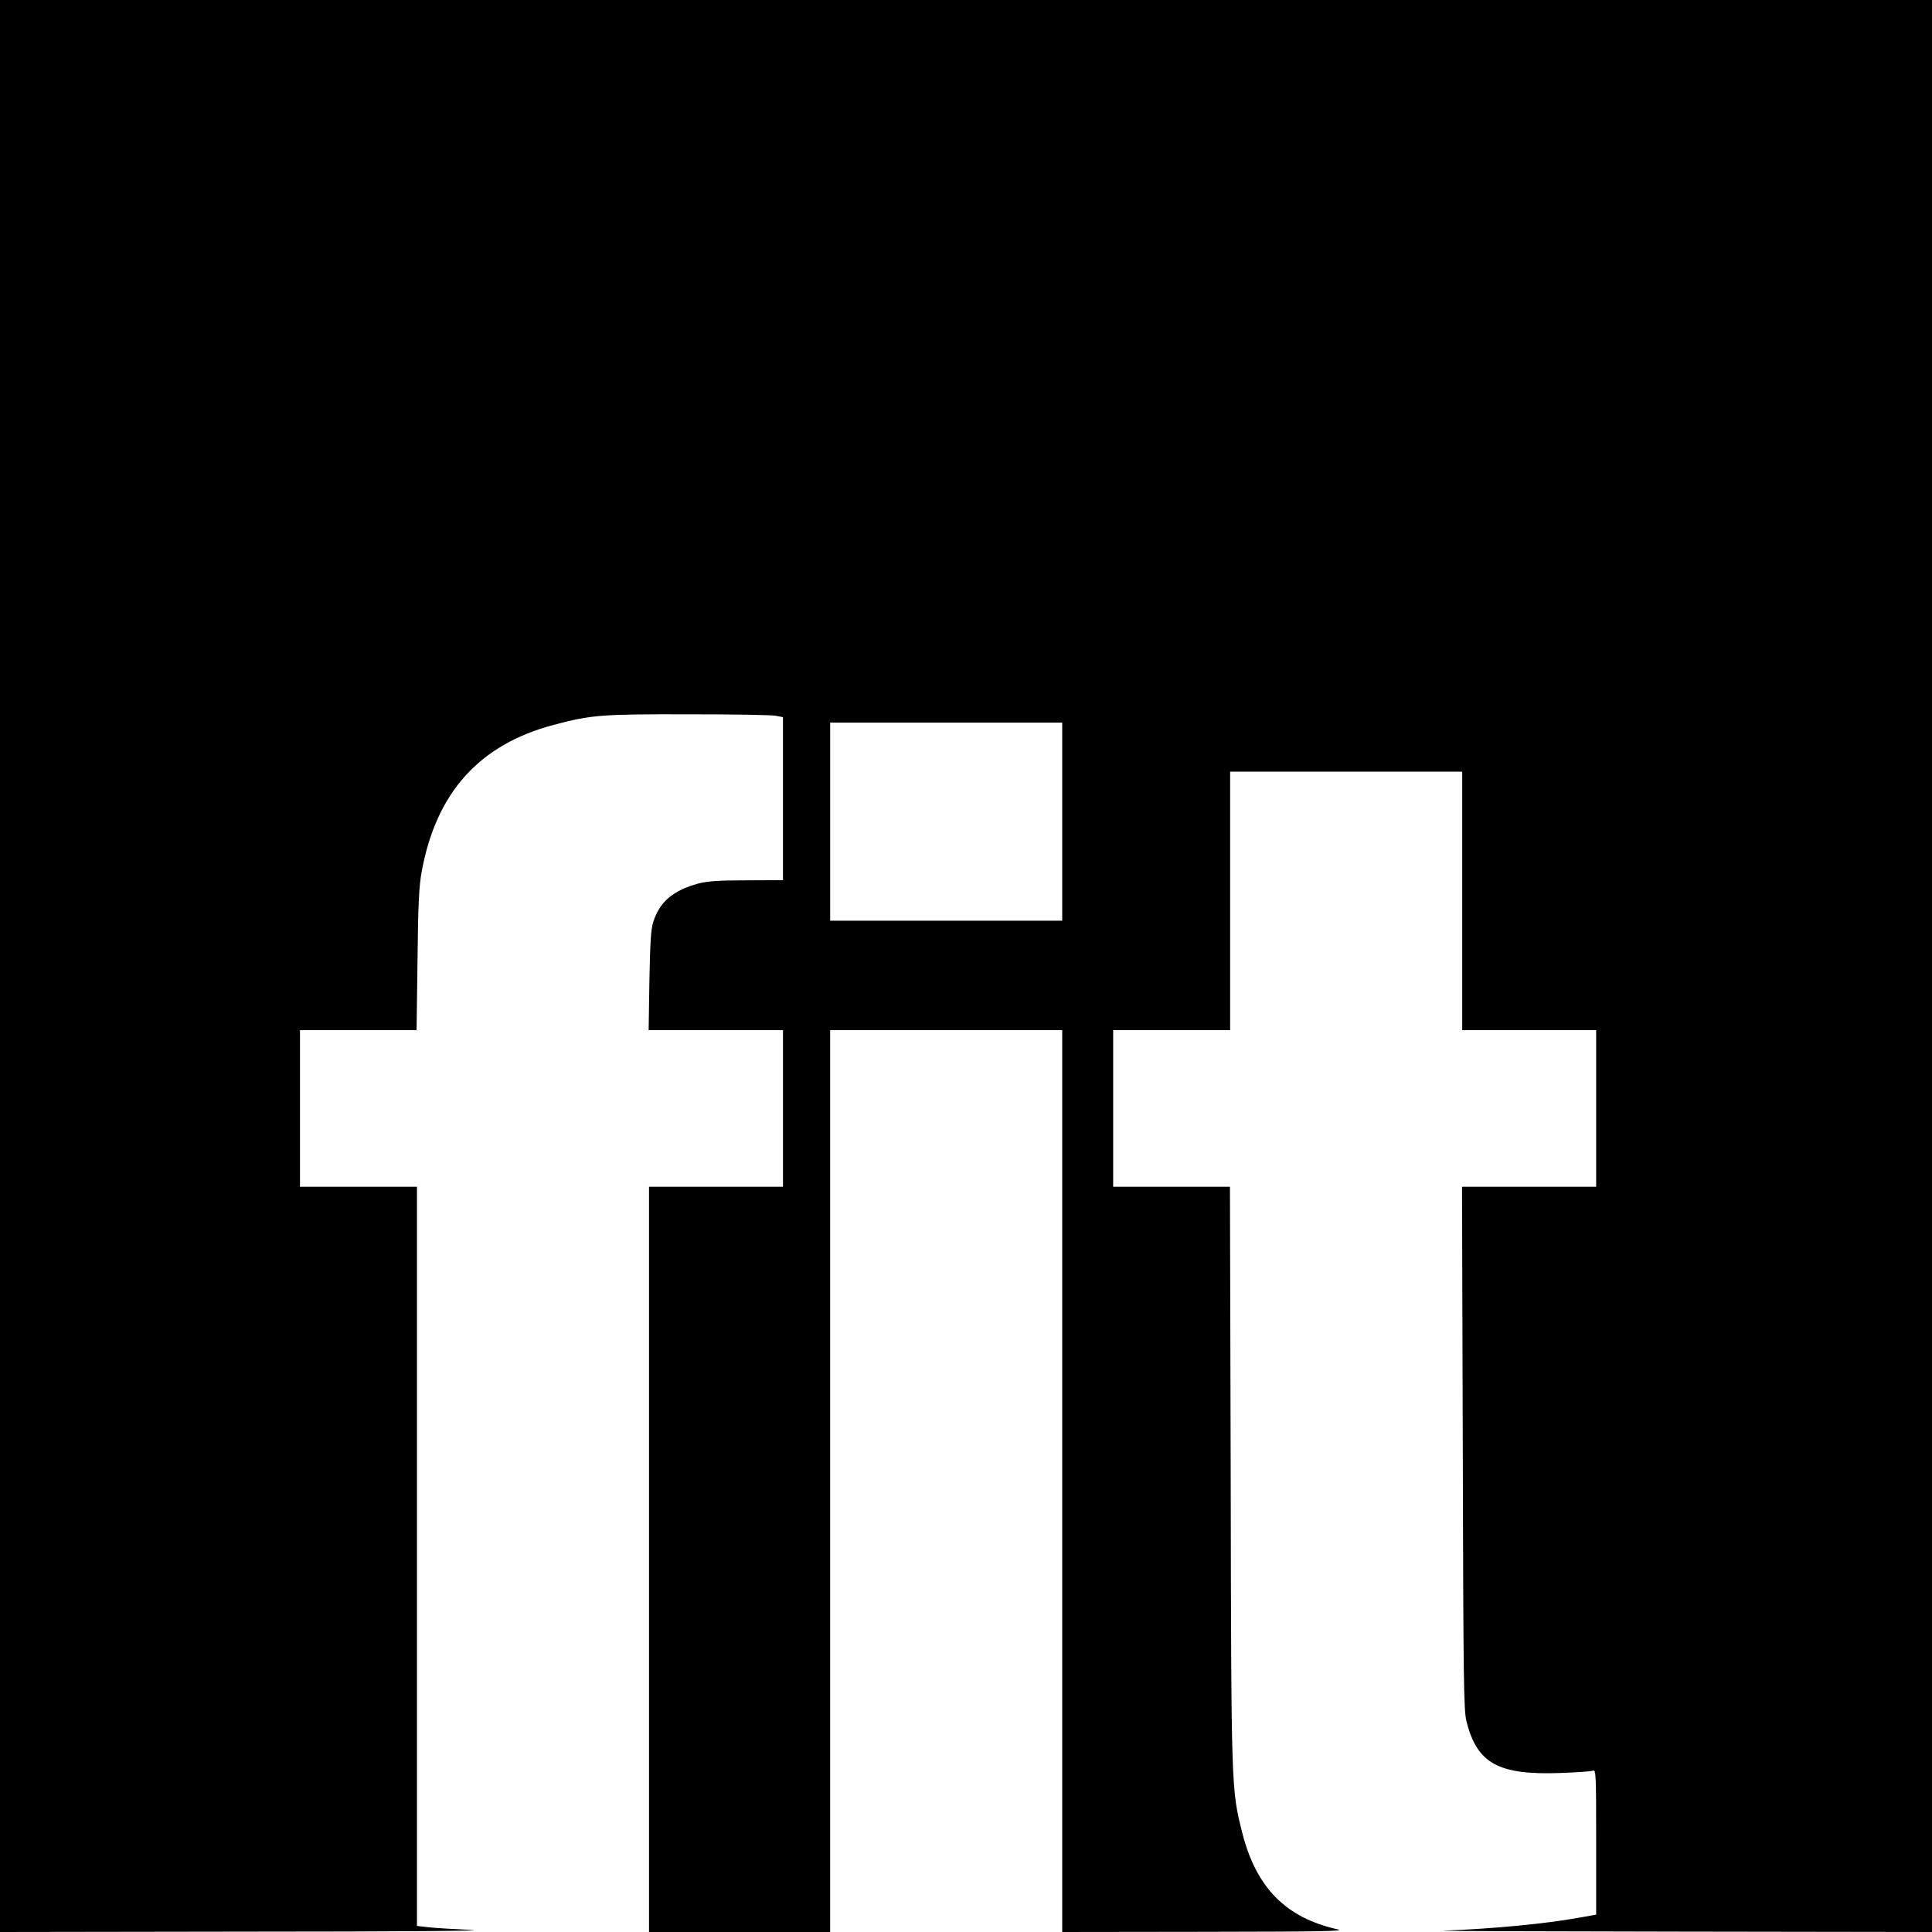 <?xml version="1.0" standalone="no"?>
<!DOCTYPE svg PUBLIC "-//W3C//DTD SVG 20010904//EN"
 "http://www.w3.org/TR/2001/REC-SVG-20010904/DTD/svg10.dtd">
<svg version="1.0" xmlns="http://www.w3.org/2000/svg"
 width="1024pt" height="1024pt" viewBox="0 0 1024 1024"
 preserveAspectRatio="xMidYMid meet">
<g transform="translate(0,1024) scale(0.1,-0.1)"
fill="#000000" stroke="none">
<path d="M0 5120 l0 -5120 1333 2 c781 0 1264 4 1167 9 -91 4 -193 10 -227 14
l-63 7 0 1959 0 1959 -310 0 -310 0 0 415 0 415 309 0 309 0 5 373 c3 296 8
391 22 467 77 420 306 674 700 778 199 53 251 57 710 56 237 0 447 -3 468 -8
l37 -7 0 -432 0 -432 -193 -1 c-148 0 -206 -4 -256 -17 -132 -36 -204 -96
-238 -202 -13 -39 -17 -107 -21 -313 l-4 -262 356 0 356 0 0 -415 0 -415 -355
0 -355 0 0 -1975 0 -1975 480 0 480 0 0 2390 0 2390 615 0 615 0 0 -2390 0
-2390 758 1 c622 1 747 3 702 13 -274 61 -431 220 -505 509 -59 234 -59 221
-62 1895 l-4 1532 -309 0 -310 0 0 415 0 415 310 0 310 0 0 685 0 685 615 0
615 0 0 -685 0 -685 355 0 355 0 0 -415 0 -415 -355 0 -356 0 4 -1382 c3
-1234 5 -1390 19 -1449 56 -226 169 -289 503 -276 82 3 158 8 168 12 16 7 17
-15 17 -378 l0 -385 -90 -16 c-174 -32 -457 -59 -720 -69 -41 -2 525 -4 1258
-5 l1332 -2 0 5120 0 5120 -5120 0 -5120 0 0 -5120z m5630 765 l0 -525 -615 0
-615 0 0 525 0 525 615 0 615 0 0 -525z"/>
</g>
</svg>
